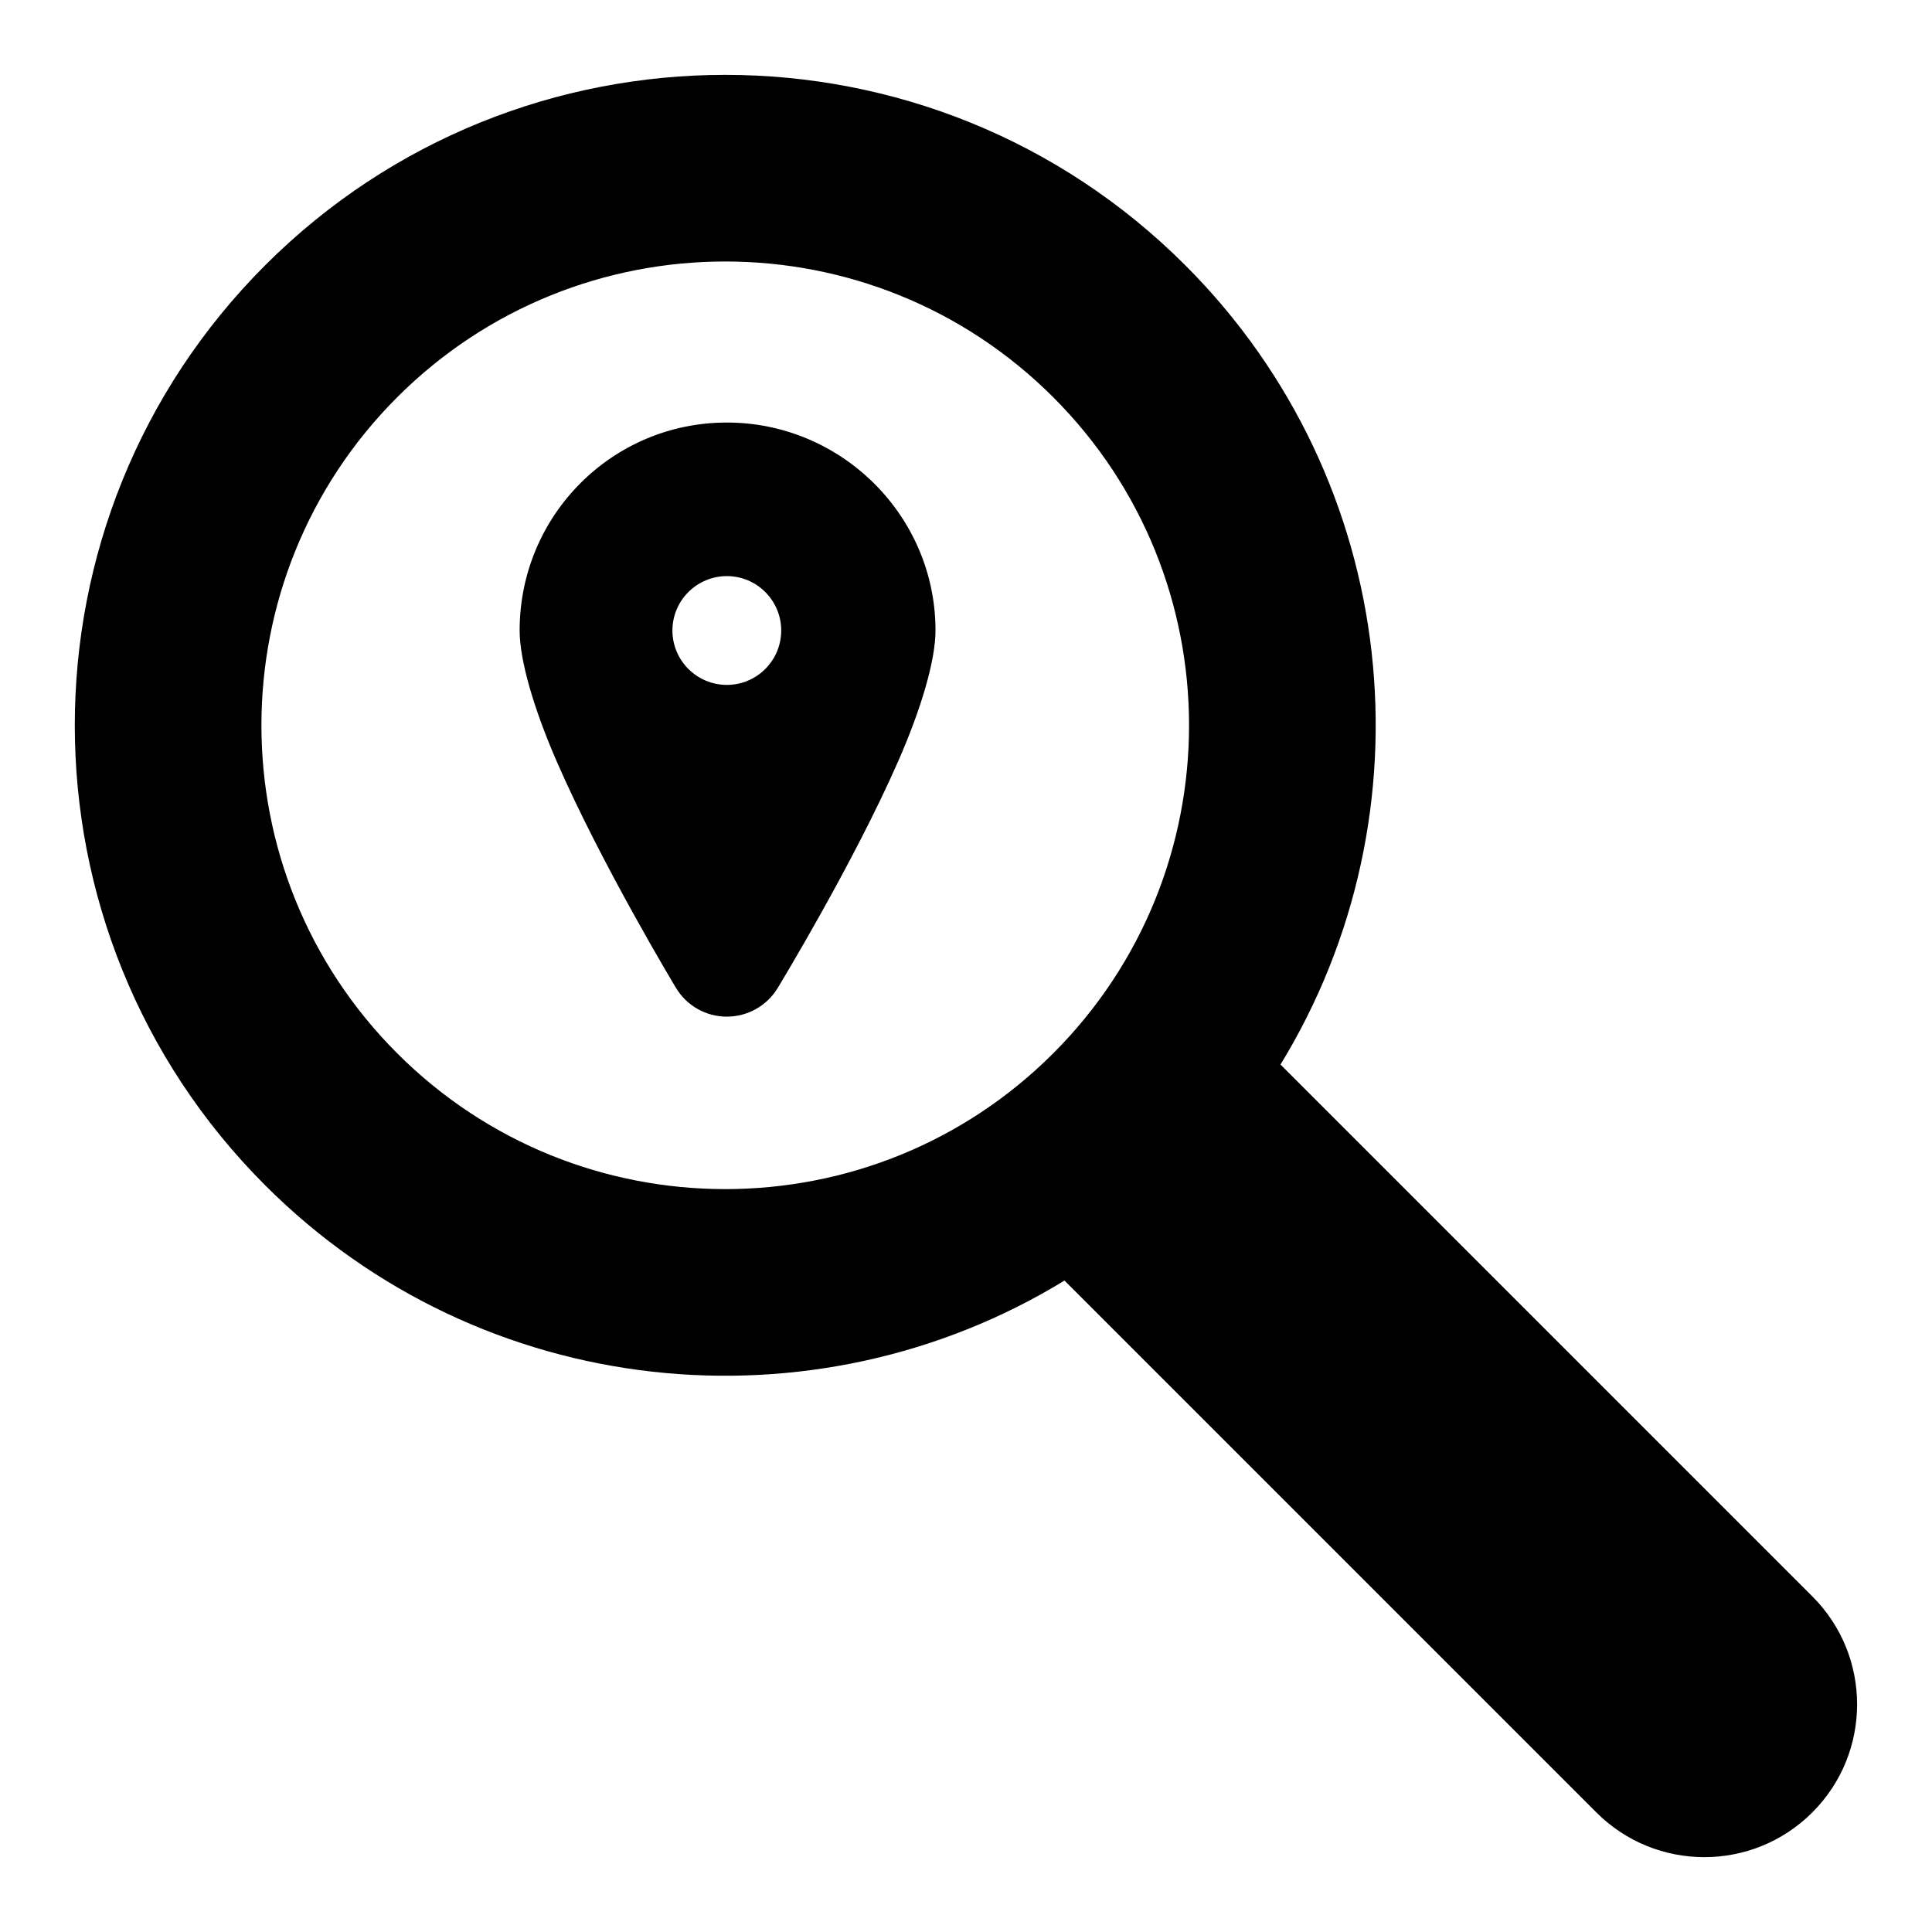 <?xml version="1.0" encoding="UTF-8"?>
<!-- Uploaded to: ICON Repo, www.iconrepo.com, Generator: ICON Repo Mixer Tools -->
<svg fill="#000000" width="800px" height="800px" version="1.1" viewBox="144 144 512 512" xmlns="http://www.w3.org/2000/svg">
 <path d="m426.1 483.36 140.96 140.96c15.793 15.793 41.406 15.793 57.215 0l0.031-0.031c15.793-15.809 15.793-41.422 0-57.215l-140.96-140.96c40.605-66.375 32.195-154.39-25.238-211.82-67.273-67.273-176.54-67.273-243.83 0-67.273 67.289-67.273 176.55 0 243.83 57.434 57.434 145.45 65.84 211.82 25.238zm-176.84-60.223c47.988 47.988 125.89 47.988 173.86 0 47.988-47.973 47.988-125.88 0-173.86-47.973-47.973-125.88-47.973-173.86 0-47.973 47.988-47.973 125.89 0 173.86zm87.363-167.16c-30.434 0-54.914 24.672-54.914 55.105 0 7.934 3.762 20.734 9.762 34.559 11.887 27.363 31.676 60.172 31.676 60.172 2.832 4.707 7.934 7.606 13.445 7.606 5.496 0.016 10.613-2.852 13.477-7.543 0 0 19.98-32.812 31.977-60.172 6.078-13.855 9.871-26.672 9.871-34.621 0-30.387-24.906-55.105-55.293-55.105zm0 40.699c7.949 0 14.406 6.453 14.406 14.406 0 7.965-6.453 14.422-14.406 14.422-7.949 0-14.422-6.453-14.422-14.422 0-7.949 6.473-14.406 14.422-14.406z" fill-rule="evenodd"/>
</svg>